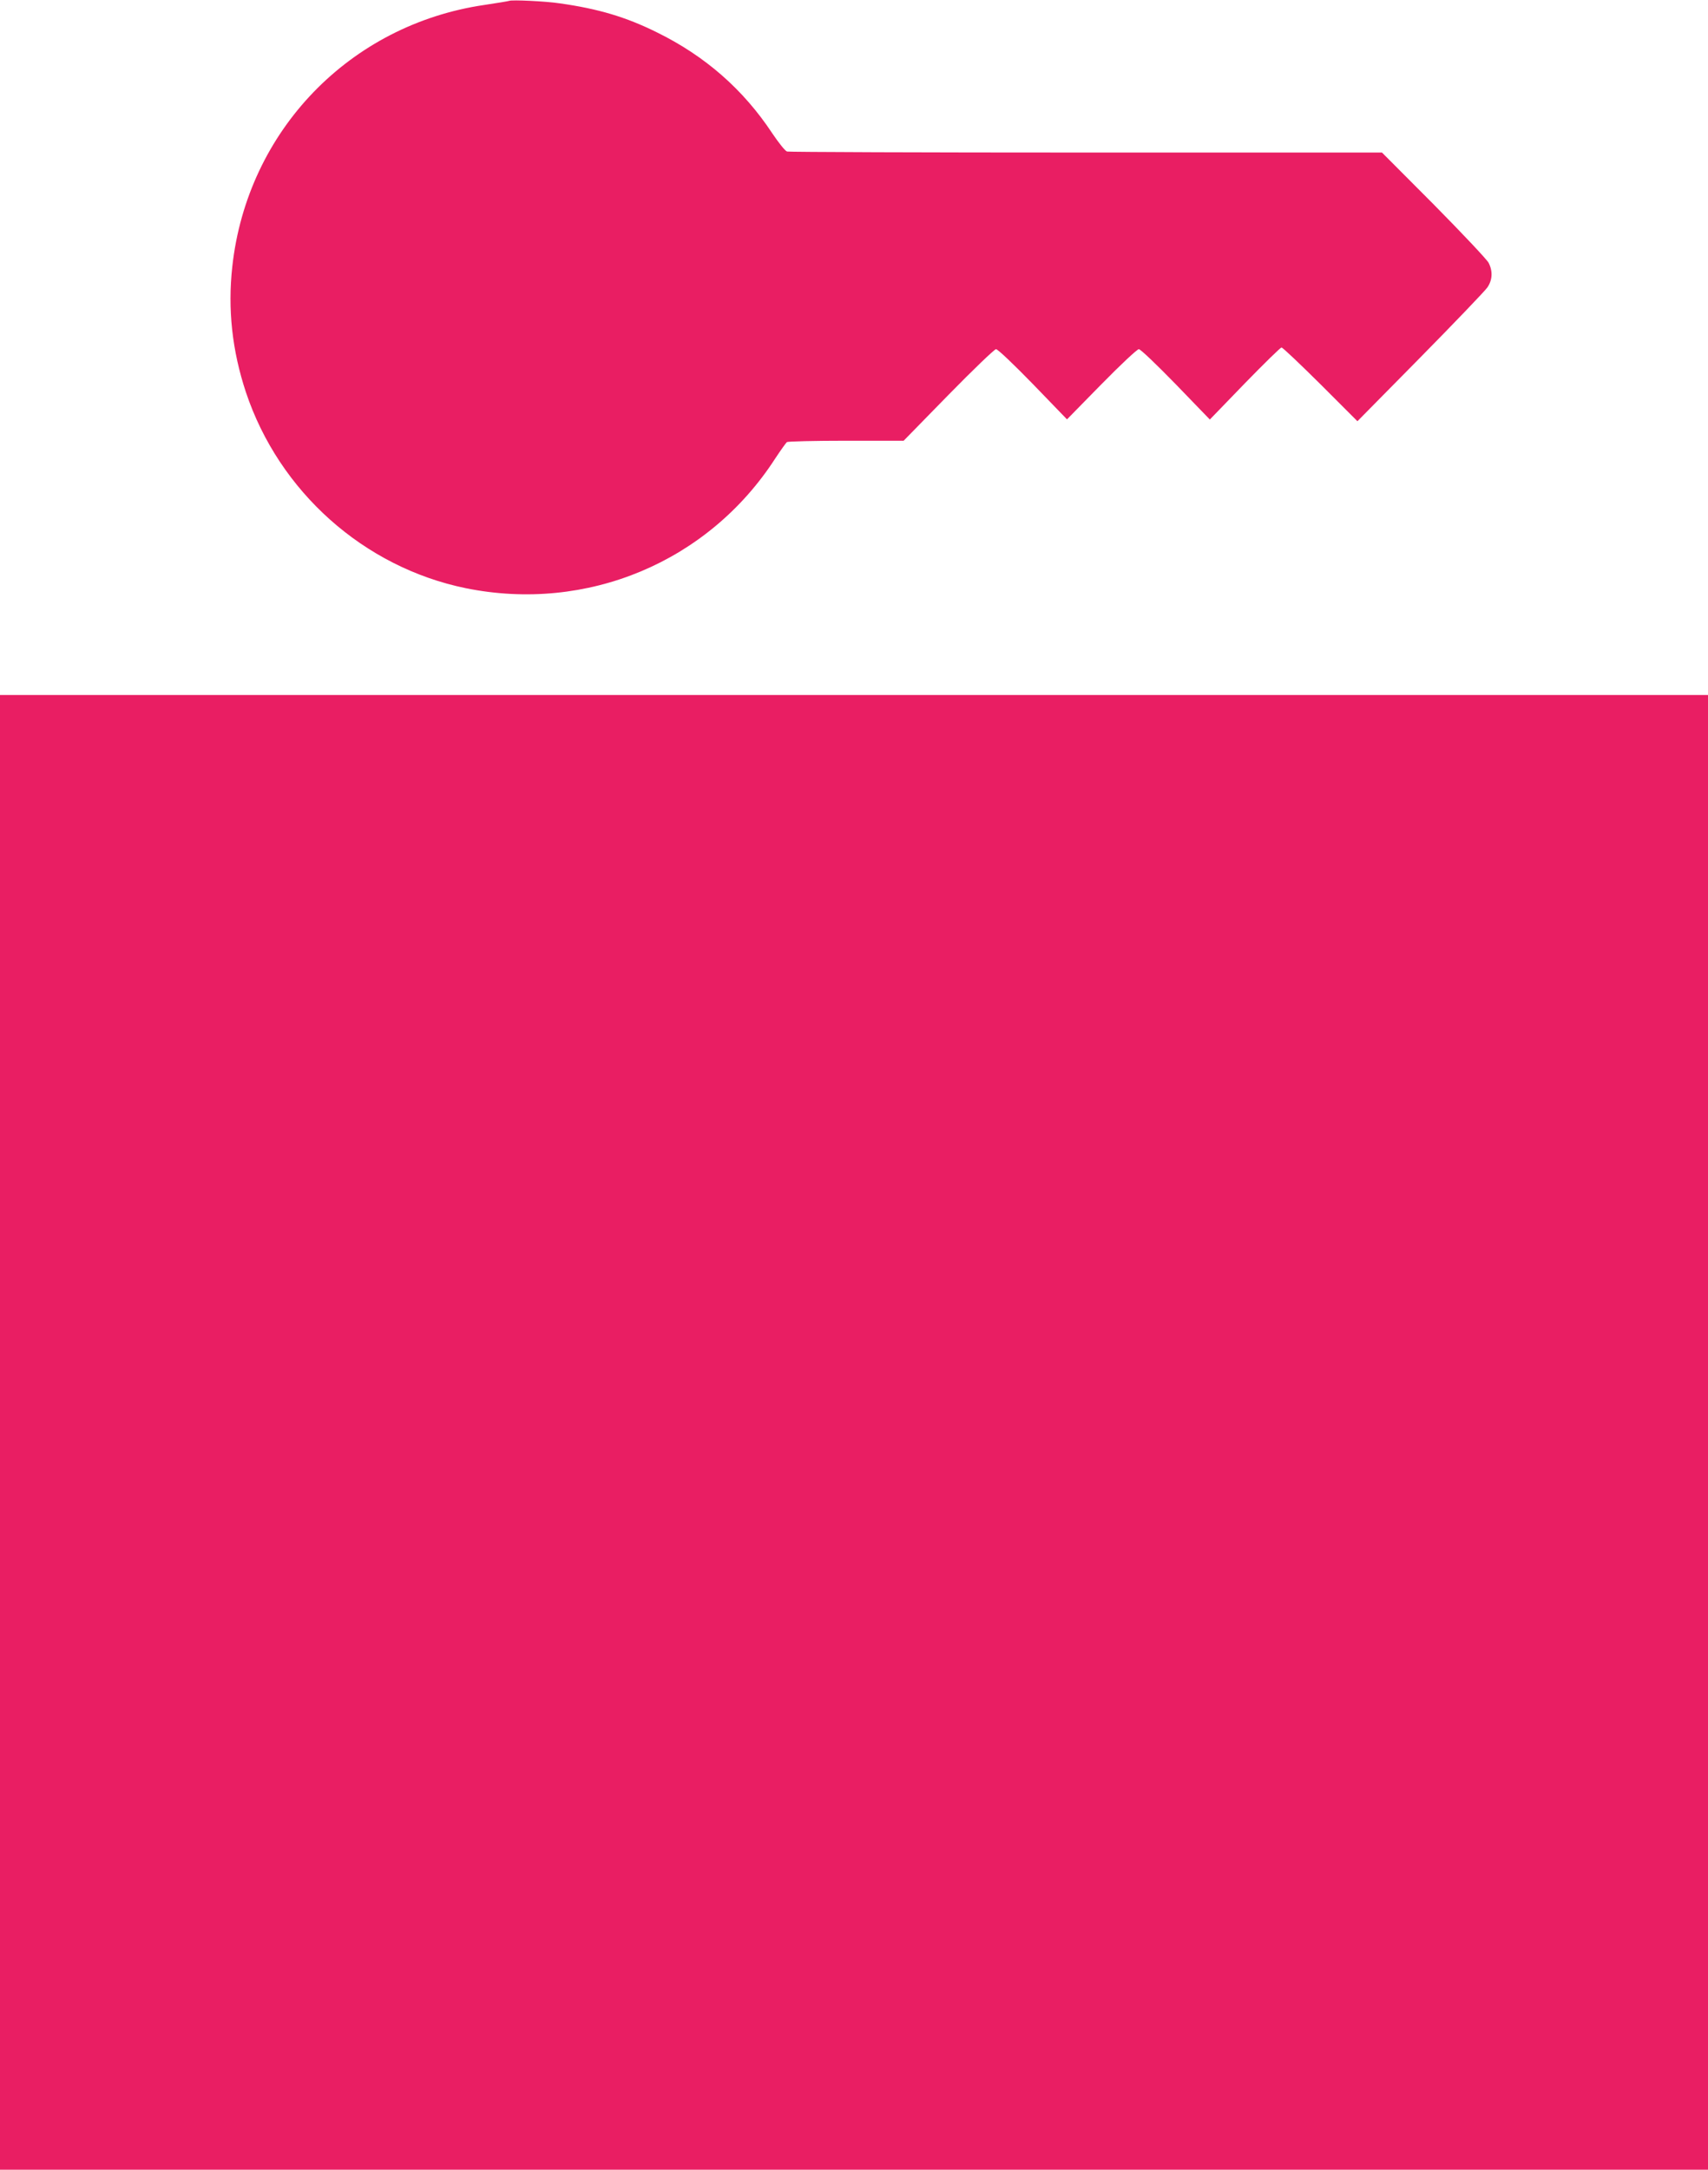 <?xml version="1.0" standalone="no"?>
<!DOCTYPE svg PUBLIC "-//W3C//DTD SVG 20010904//EN"
 "http://www.w3.org/TR/2001/REC-SVG-20010904/DTD/svg10.dtd">
<svg version="1.0" xmlns="http://www.w3.org/2000/svg"
 width="1008pt" height="1280pt" viewBox="0 0 1008 1280"
 preserveAspectRatio="xMidYMid meet">
<g transform="translate(0,1280) scale(0.1,-0.1)"
fill="#e91e63" stroke="none">
<path d="M3005 12795 c-5 -2 -71 -13 -145 -24 -796 -116 -1401 -743 -1489
-1543 -28 -252 -1 -496 80 -741 196 -588 697 -1034 1298 -1157 715 -145 1431
154 1826 765 33 50 64 93 69 97 6 4 164 8 350 8 l339 0 264 270 c146 149 272
270 281 270 10 1 107 -92 218 -206 l201 -208 203 207 c113 115 211 207 221
207 10 0 105 -91 218 -207 l201 -208 206 213 c113 116 211 212 217 212 7 0
110 -98 230 -217 l218 -218 370 375 c203 206 381 392 396 413 31 44 34 97 8
147 -10 19 -155 173 -323 343 l-306 307 -1745 0 c-961 0 -1755 3 -1766 6 -11
3 -50 52 -87 107 -171 259 -397 457 -683 597 -182 90 -344 138 -570 170 -86
13 -284 22 -300 15z"/>
<path d="M0 4350 l0 -4350 5040 0 5040 0 0 4350 0 4350 -5040 0 -5040 0 0
-4350z"/>
</g>
</svg>
